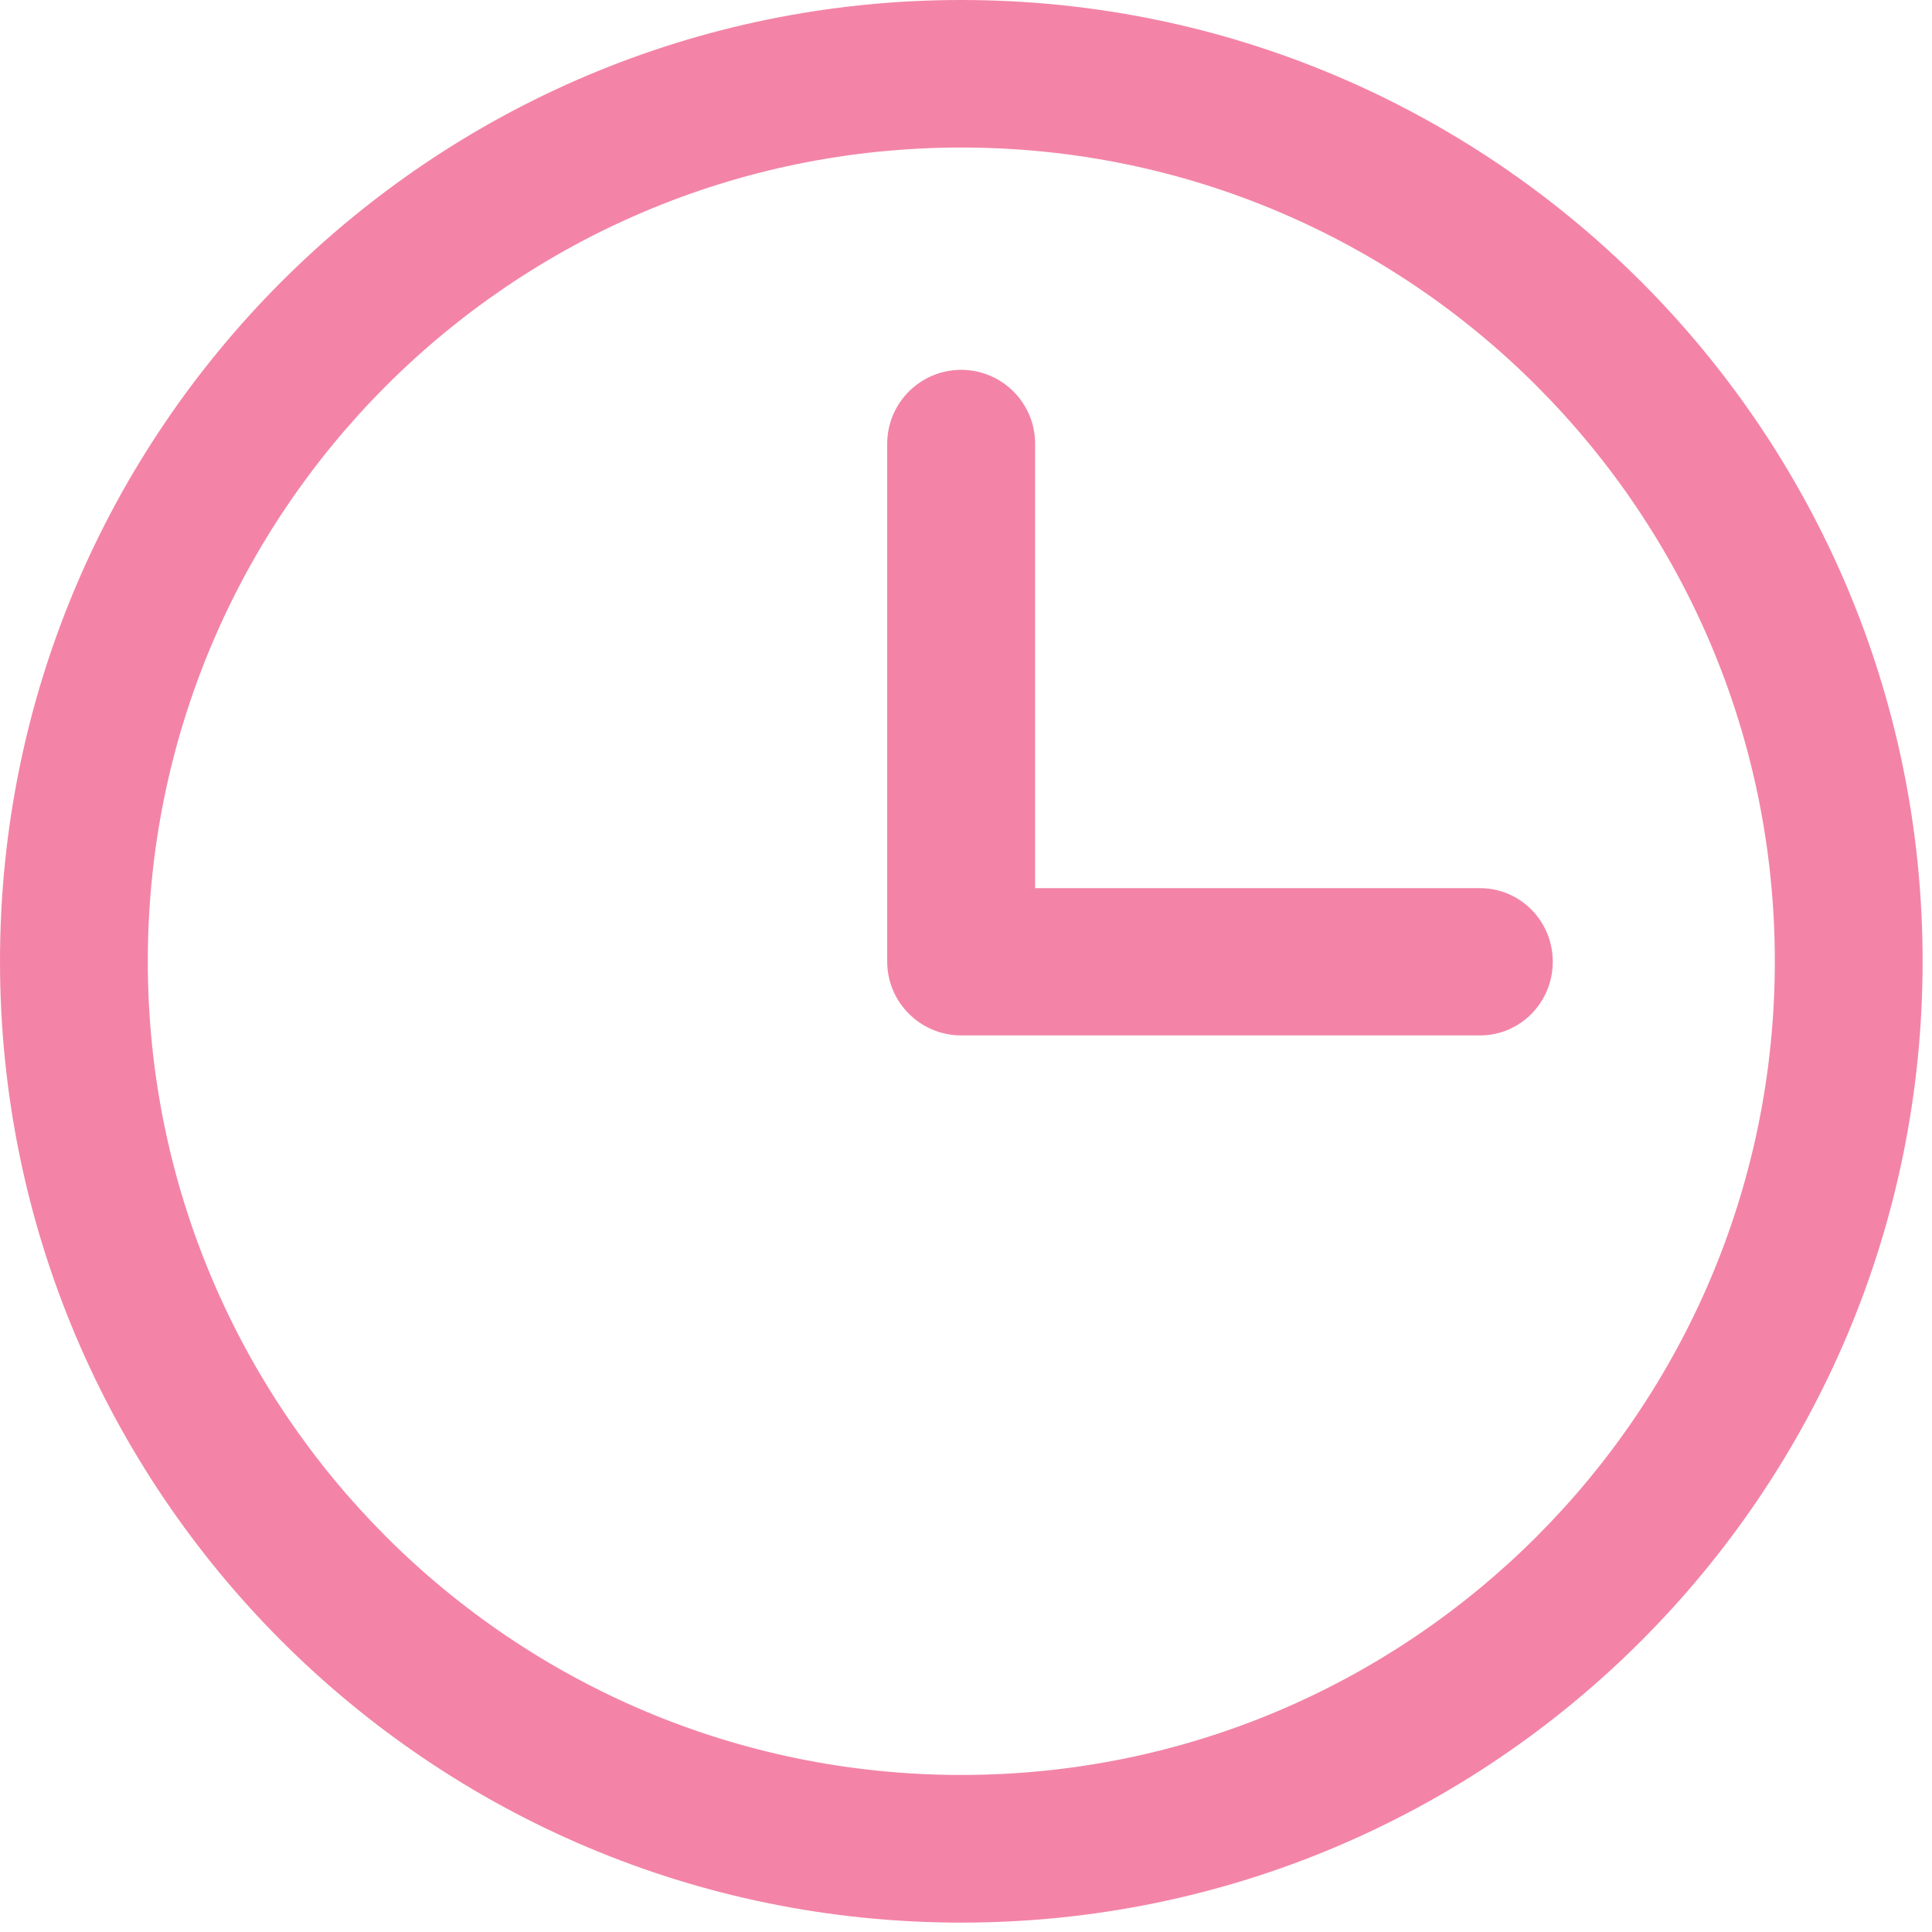 <?xml version="1.0" encoding="UTF-8"?>
<svg width="14px" height="14px" viewBox="0 0 14 14" version="1.1" xmlns="http://www.w3.org/2000/svg" xmlns:xlink="http://www.w3.org/1999/xlink">
    <!-- Generator: Sketch 61.2 (89653) - https://sketch.com -->
    <title>time</title>
    <desc>Created with Sketch.</desc>
    <g id="Page-1" stroke="none" stroke-width="1" fill="none" fill-rule="evenodd">
        <g id="time" fill="#F384A7" fill-rule="nonzero">
            <path d="M11.252,6.969 C11.252,6.674 11.016,6.436 10.725,6.436 L7.501,6.436 L7.501,3.216 L7.501,3.216 C7.501,2.92 7.261,2.68 6.965,2.68 C6.669,2.68 6.429,2.92 6.429,3.216 L6.429,6.967 C6.429,7.263 6.669,7.503 6.965,7.503 L10.726,7.503 C11.016,7.503 11.252,7.264 11.252,6.969 M12.861,6.966 C12.861,10.222 10.222,12.862 6.966,12.862 C3.71,12.862 1.071,10.222 1.071,6.966 C1.071,3.709 3.71,1.069 6.966,1.069 C10.222,1.069 12.861,3.709 12.861,6.966 M13.932,6.966 C13.932,3.119 10.813,0 6.966,0 C3.119,0 0,3.119 0,6.966 C0,10.813 3.119,13.932 6.966,13.932 C10.813,13.932 13.932,10.813 13.932,6.966" id="Shape"></path>
        </g>
    </g>
</svg>